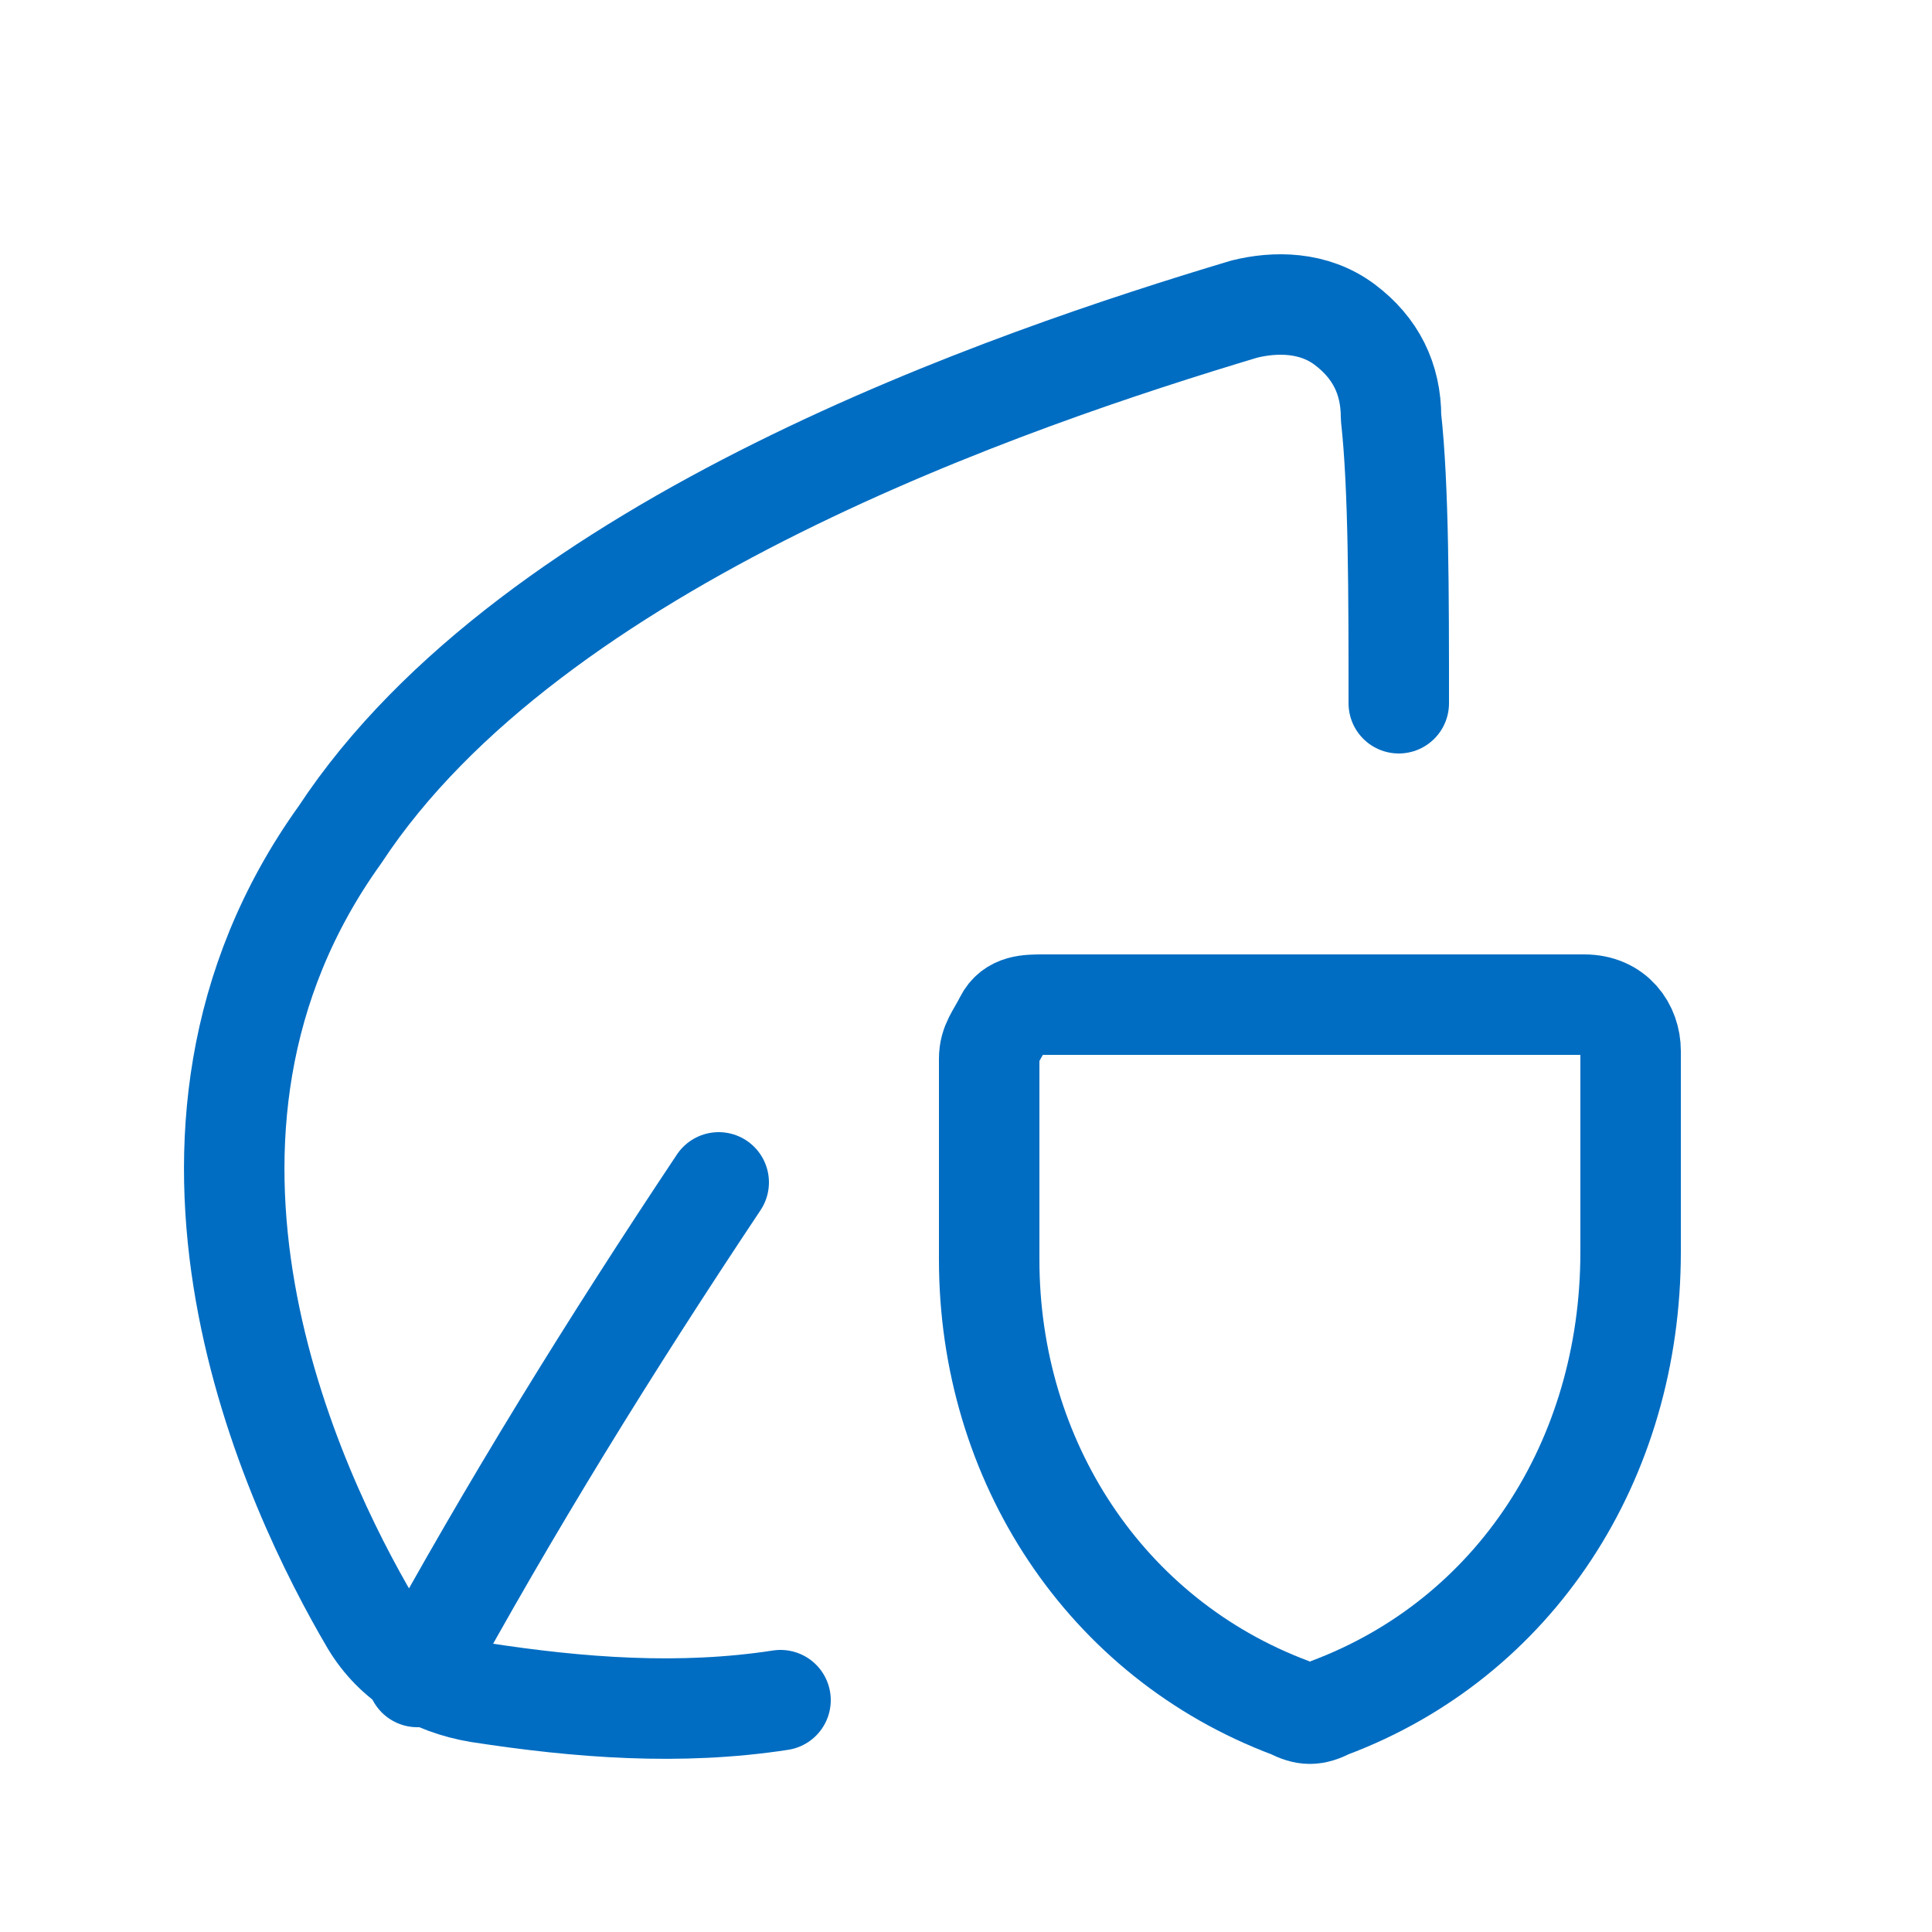 <?xml version="1.0" encoding="utf-8"?>
<!-- Generator: Adobe Illustrator 26.0.2, SVG Export Plug-In . SVG Version: 6.00 Build 0)  -->
<svg version="1.1" id="Calque_1" xmlns="http://www.w3.org/2000/svg" xmlns:xlink="http://www.w3.org/1999/xlink" x="0px" y="0px"
	 viewBox="0 0 25 25" style="enable-background:new 0 0 25 25;" xml:space="preserve">
<style type="text/css">
	.st0{fill:none;stroke:#006DC2;stroke-width:1.3;stroke-linecap:round;stroke-linejoin:round;}
</style>
<g id="_xD83D__xDDBC__xFE0F_--Main-pages">
	<g id="Homepage" transform="translate(-880, -379)">
		<g id="HERO-V2" transform="translate(55, 168)">
			<g id="CONTENT" transform="translate(780, 85)">
				<g id="TEXTE" transform="translate(44, 31)">
					<g id="ARRGUMENTS" transform="translate(0, 94)">
						<g id="icons_x2F_durable" transform="translate(1, 1)">
							<g id="Group">
								<path id="Path" class="st0" d="M18.1,9.1c0-1.4,0-2.8-0.1-3.7c0-0.5-0.2-0.9-0.6-1.2s-0.9-0.3-1.3-0.2
									c-3,0.9-9.2,3-11.7,6.8c-2.8,3.9-0.6,8.5,0.4,10.2c0.3,0.5,0.8,0.8,1.4,0.9c1.3,0.2,2.6,0.3,3.9,0.1"/>
								<path id="Path_00000071530804651775864780000008608216890977338001_" class="st0" d="M9.3,15.3c-1.4,2.1-2.7,4.2-3.9,6.4"/>
							</g>
							<path id="Path_00000101092224869622180210000017299342157986381696_" class="st0" d="M17.2,22.1L17.2,22.1
								c-0.2,0.1-0.3,0.1-0.5,0l0,0c-2.4-0.9-3.9-3.2-3.9-5.8v-2.6c0-0.2,0.1-0.3,0.2-0.5s0.3-0.2,0.5-0.2h7c0.4,0,0.6,0.3,0.6,0.6
								v2.6C21.1,18.9,19.6,21.2,17.2,22.1z"/>
						</g>
					</g>
				</g>
			</g>
		</g>
	</g>
</g>
</svg>
